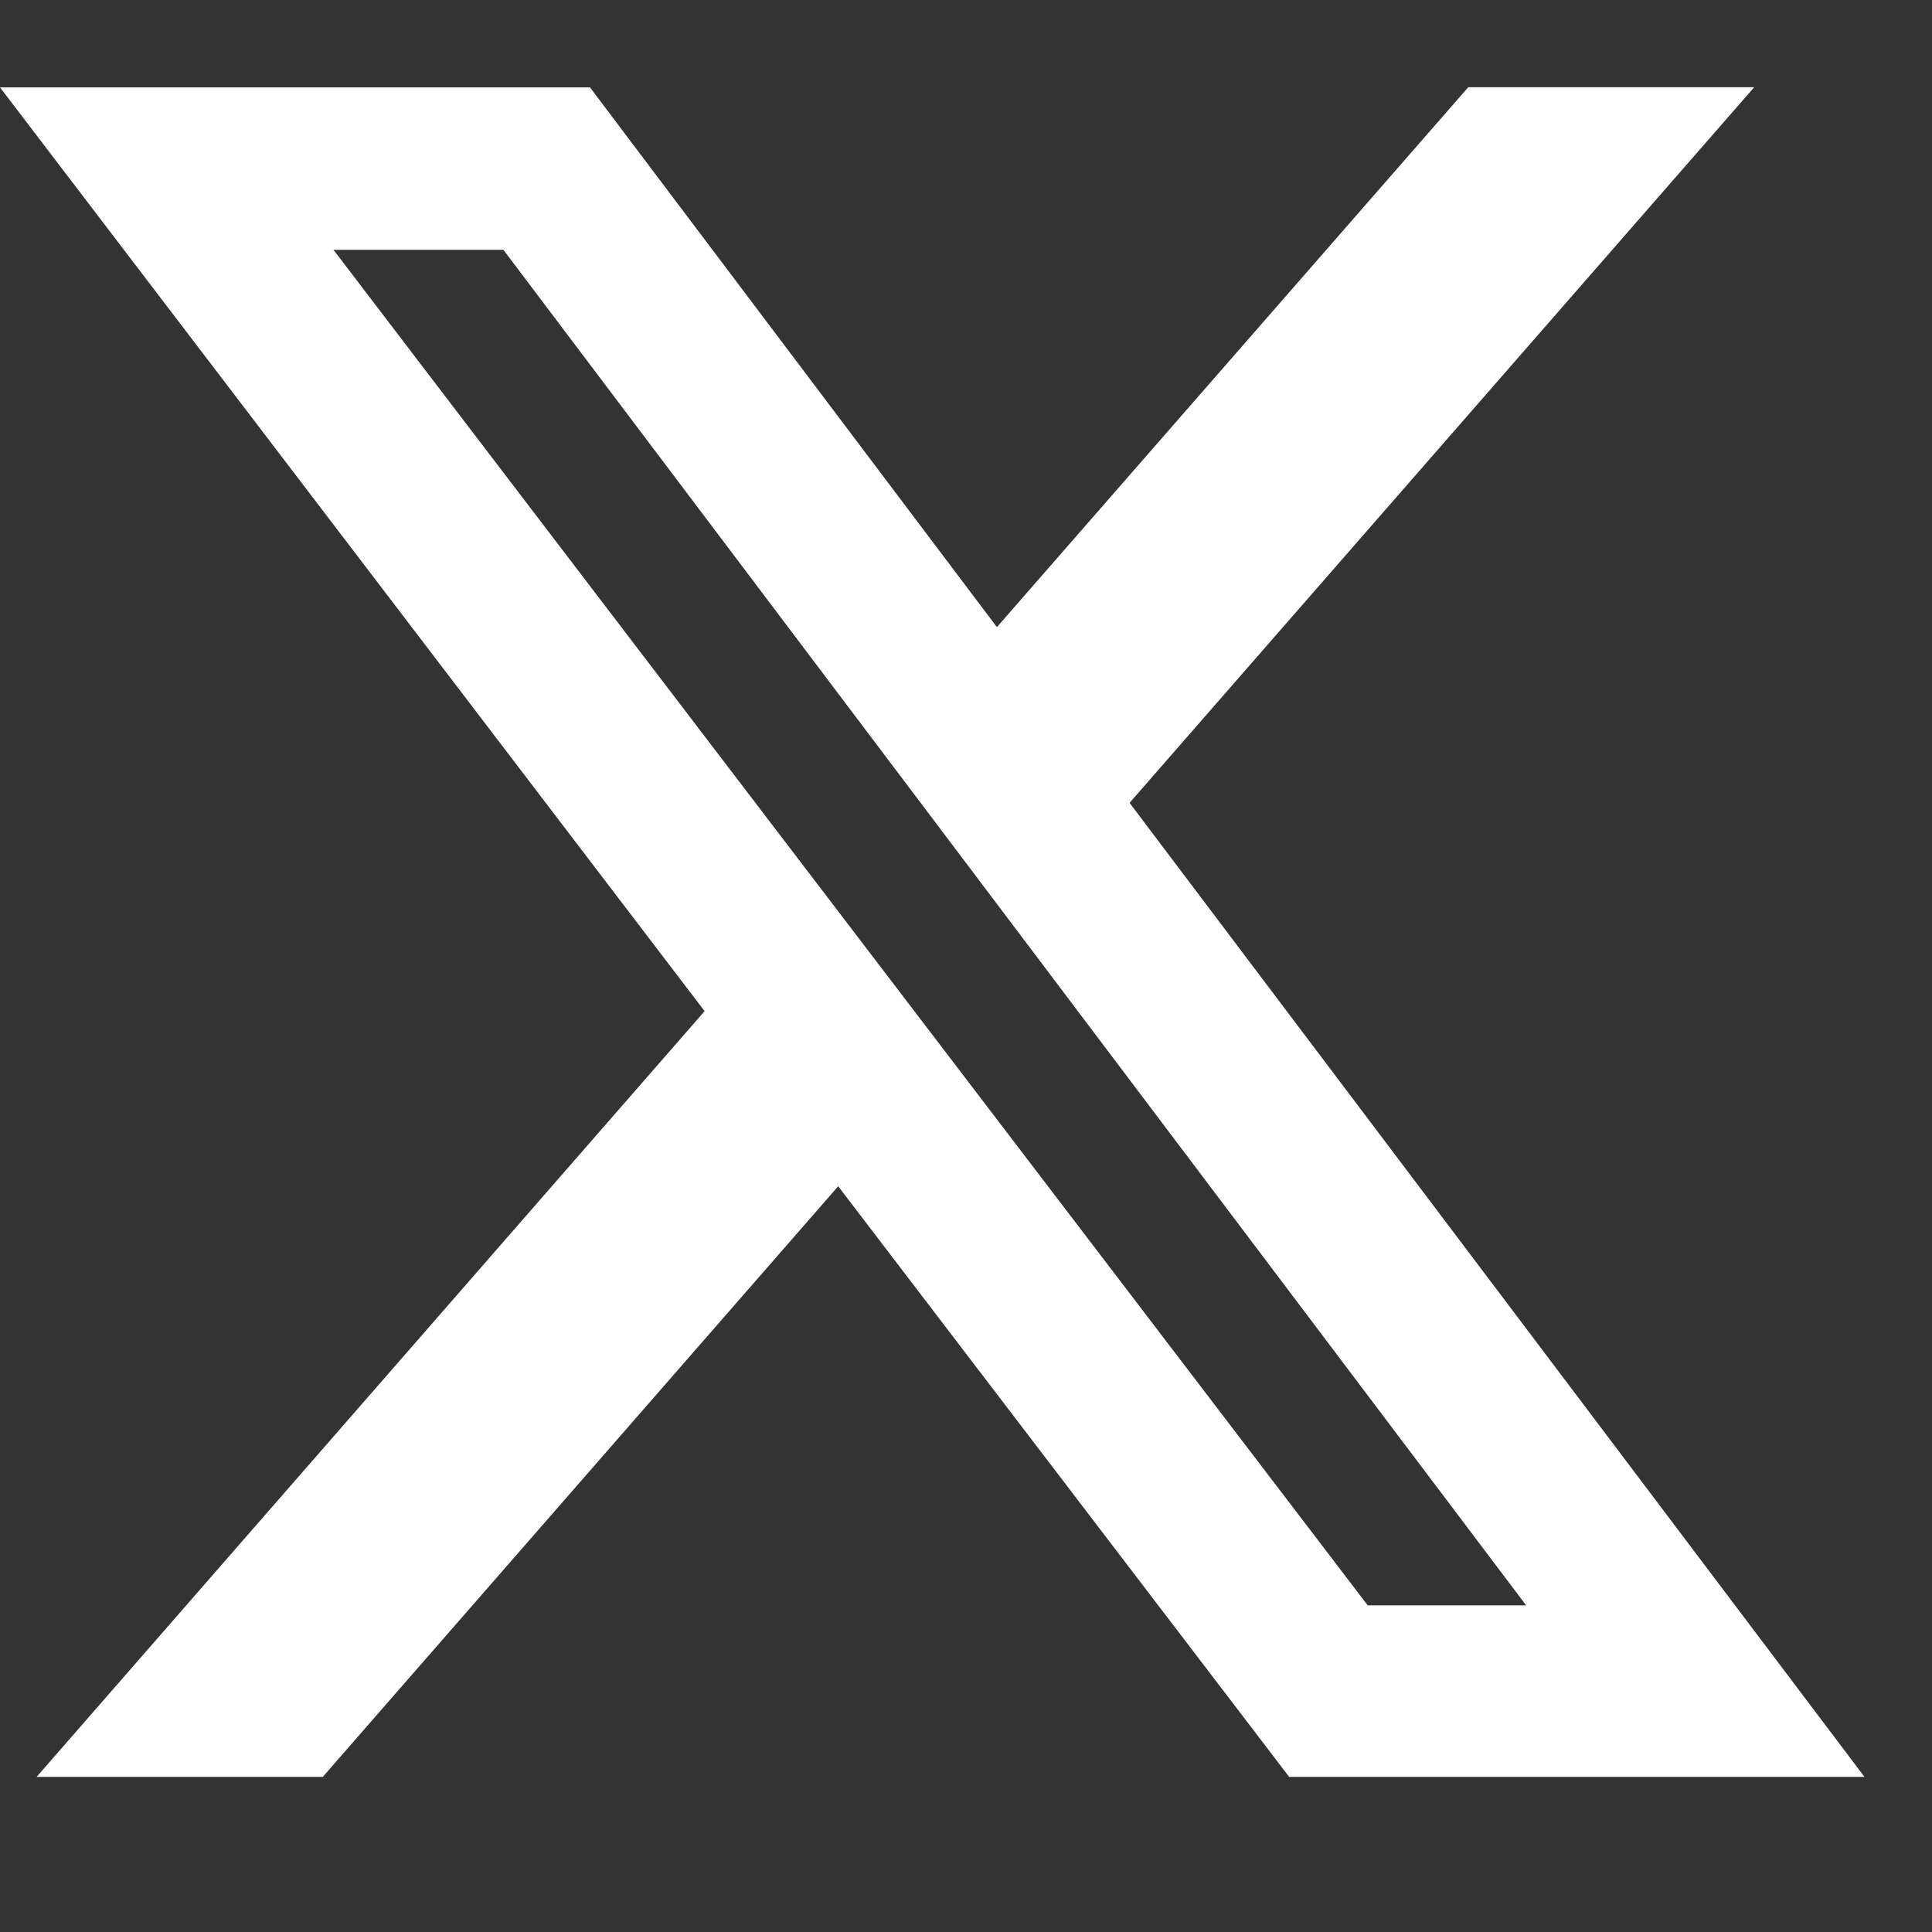 <svg width="27" height="27" viewBox="0 0 27 27" fill="none" xmlns="http://www.w3.org/2000/svg">
<rect x="0" y="0" width="27" height="27" fill="#333333" stroke="none"/>
<g clip-path="url(#clip0_5192_44215)">
<path d="M20.519 1.219H24.515L15.786 11.22L26.056 24.832H18.016L11.714 16.578L4.511 24.832H0.512L9.847 14.131L0 1.221H8.245L13.932 8.764L20.519 1.219ZM19.114 22.435H21.328L7.035 3.491H4.66L19.114 22.435Z" fill="white"/>
</g>
<defs>
<clipPath id="clip0_5192_44215">
<rect width="26.056" height="26.056" fill="white"/>
</clipPath>
</defs>
</svg>
